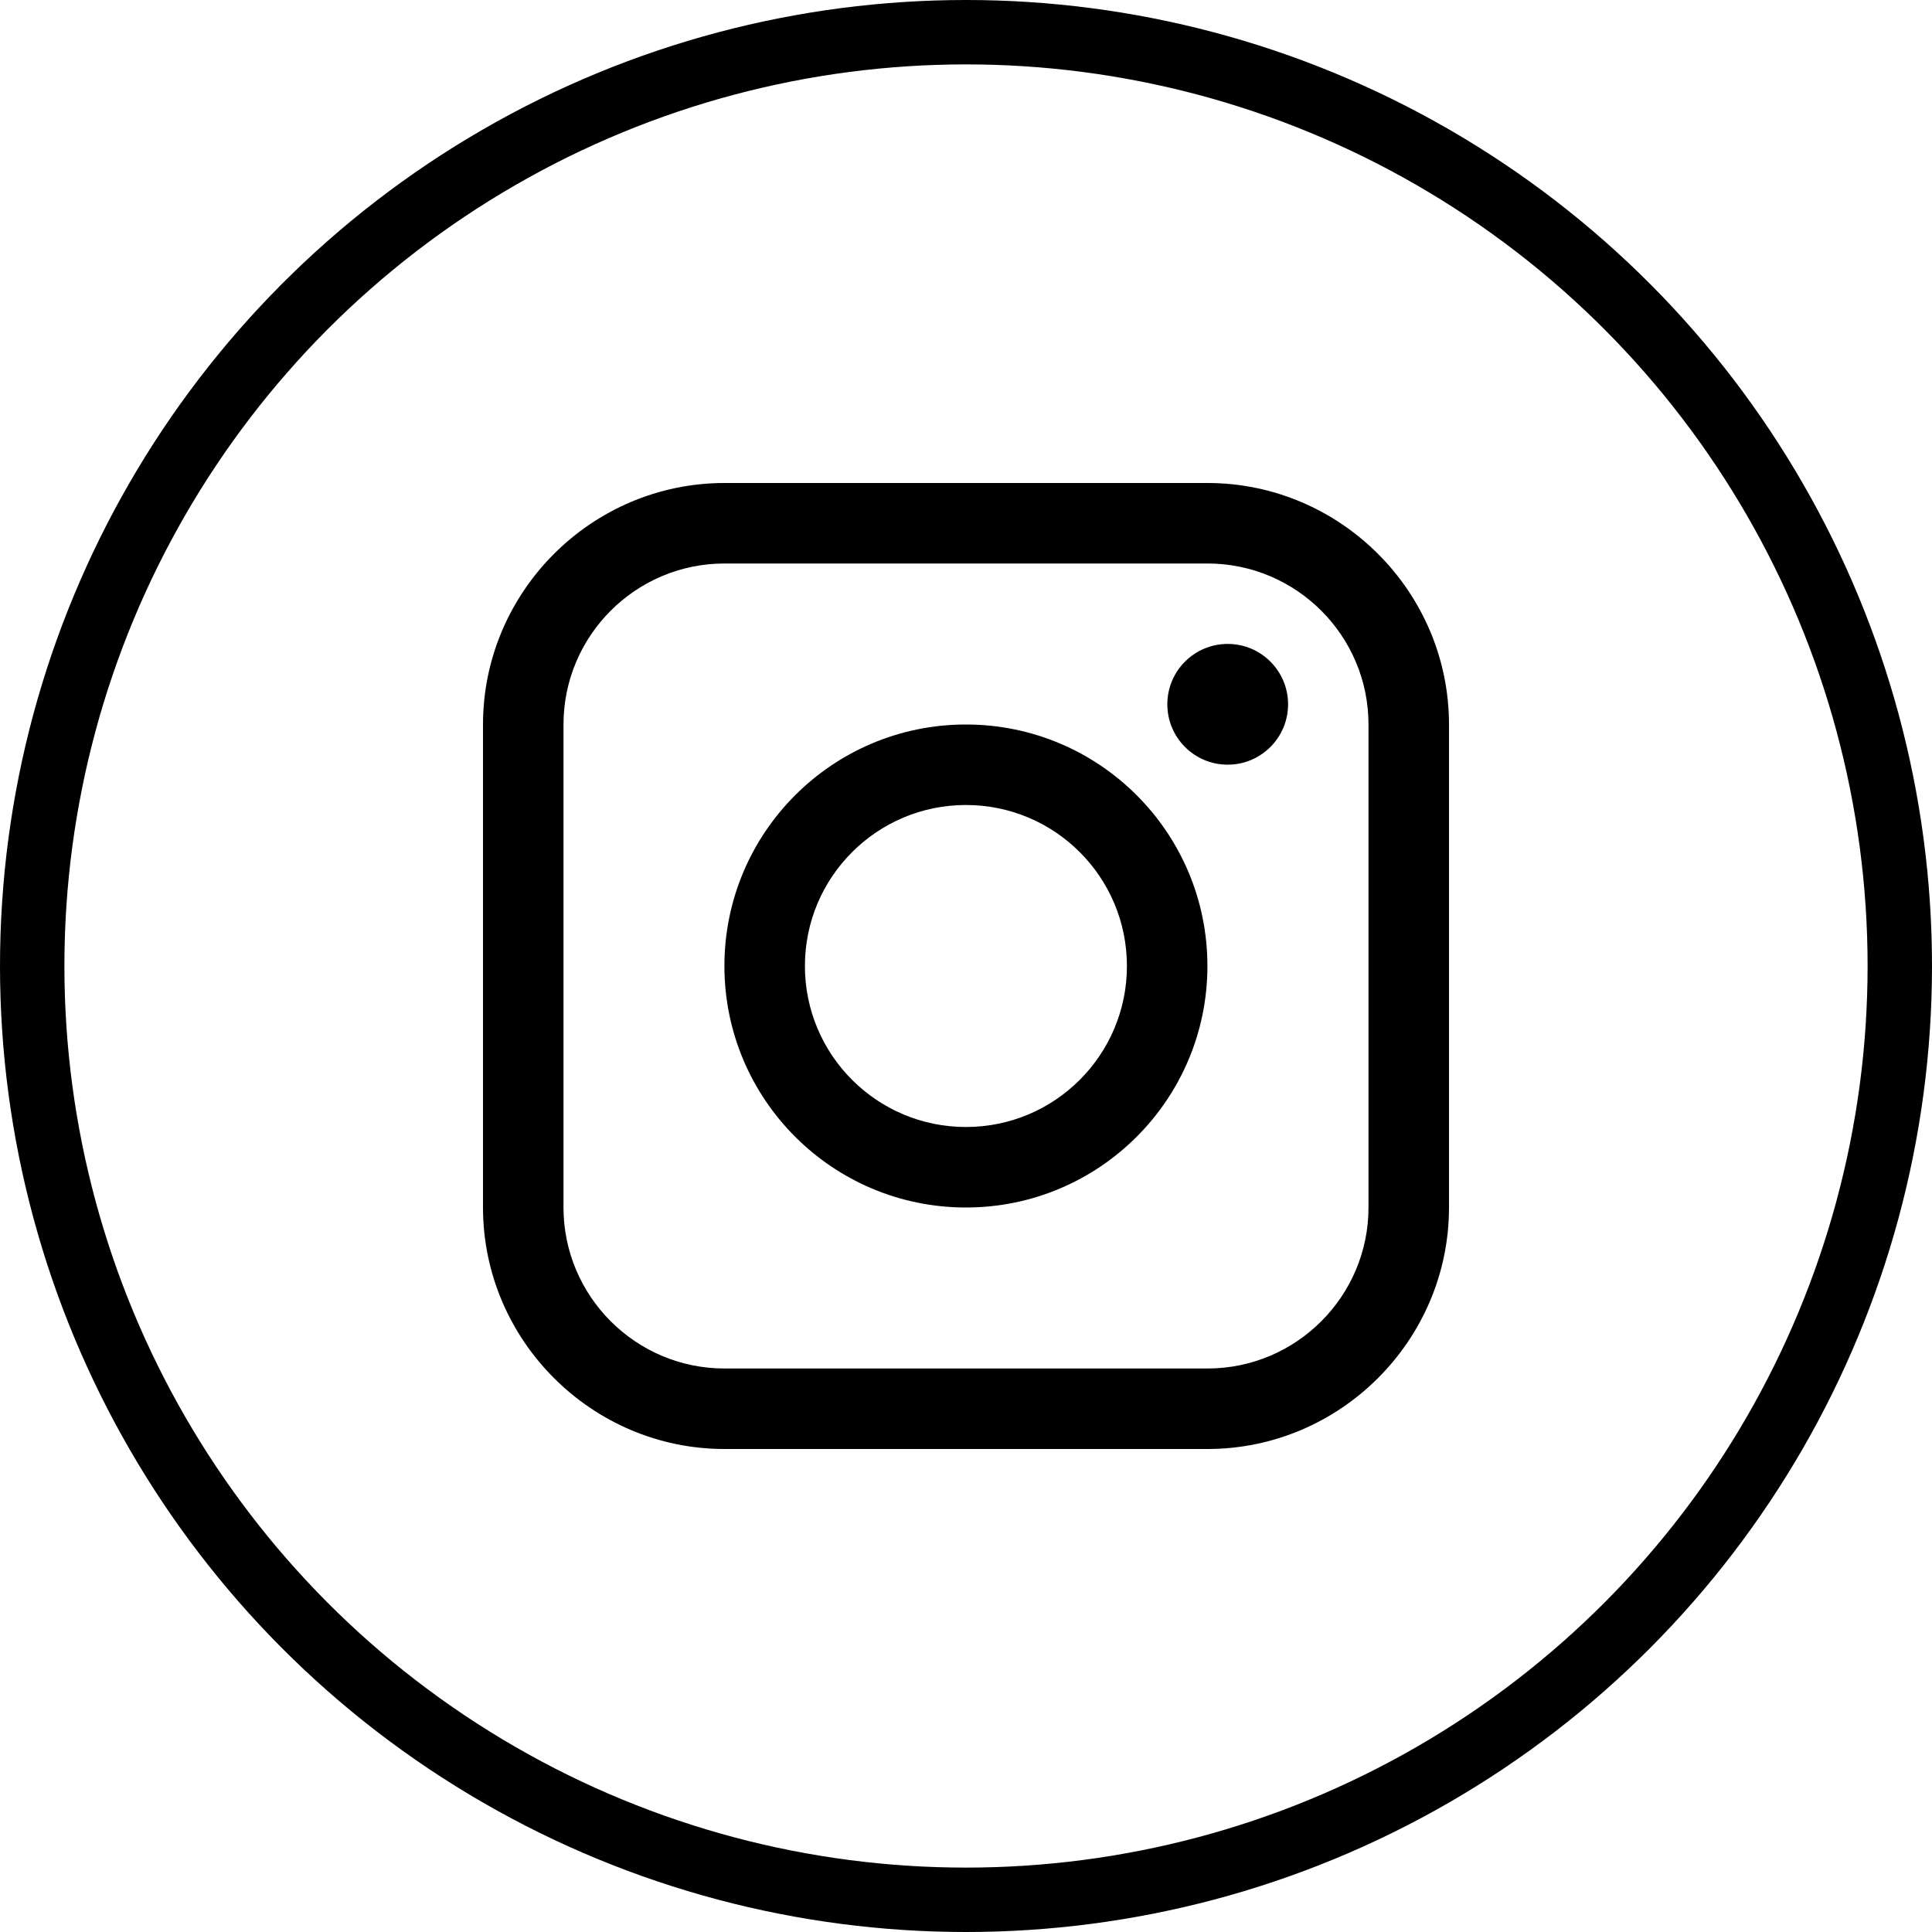 <svg xmlns="http://www.w3.org/2000/svg" width="24" height="24" viewBox="0 0 24 24" fill="none"><circle cx="12" cy="12" r="11.6" stroke="black" stroke-width="0.8"></circle><path d="M15 6H9C7.35 6 6 7.35 6 9V15C6 16.649 7.35 18 9 18H15C16.65 18 18 16.649 18 15V9C18 7.35 16.65 6 15 6ZM17 15C17 16.102 16.103 17 15 17H9C7.897 17 7 16.102 7 15V9C7 7.897 7.897 7 9 7H15C16.103 7 17 7.897 17 9V15Z" fill="black"></path><path d="M15.251 9.499C15.665 9.499 16.001 9.163 16.001 8.749C16.001 8.335 15.665 7.999 15.251 7.999C14.836 7.999 14.501 8.335 14.501 8.749C14.501 9.163 14.836 9.499 15.251 9.499Z" fill="black"></path><path d="M11.999 9C10.342 9 8.999 10.343 8.999 12C8.999 13.656 10.342 15 11.999 15C13.656 15 14.999 13.656 14.999 12C14.999 10.343 13.656 9 11.999 9ZM11.999 14C10.895 14 9.999 13.105 9.999 12C9.999 10.895 10.895 10 11.999 10C13.104 10 13.999 10.895 13.999 12C13.999 13.105 13.104 14 11.999 14Z" fill="black"></path></svg>